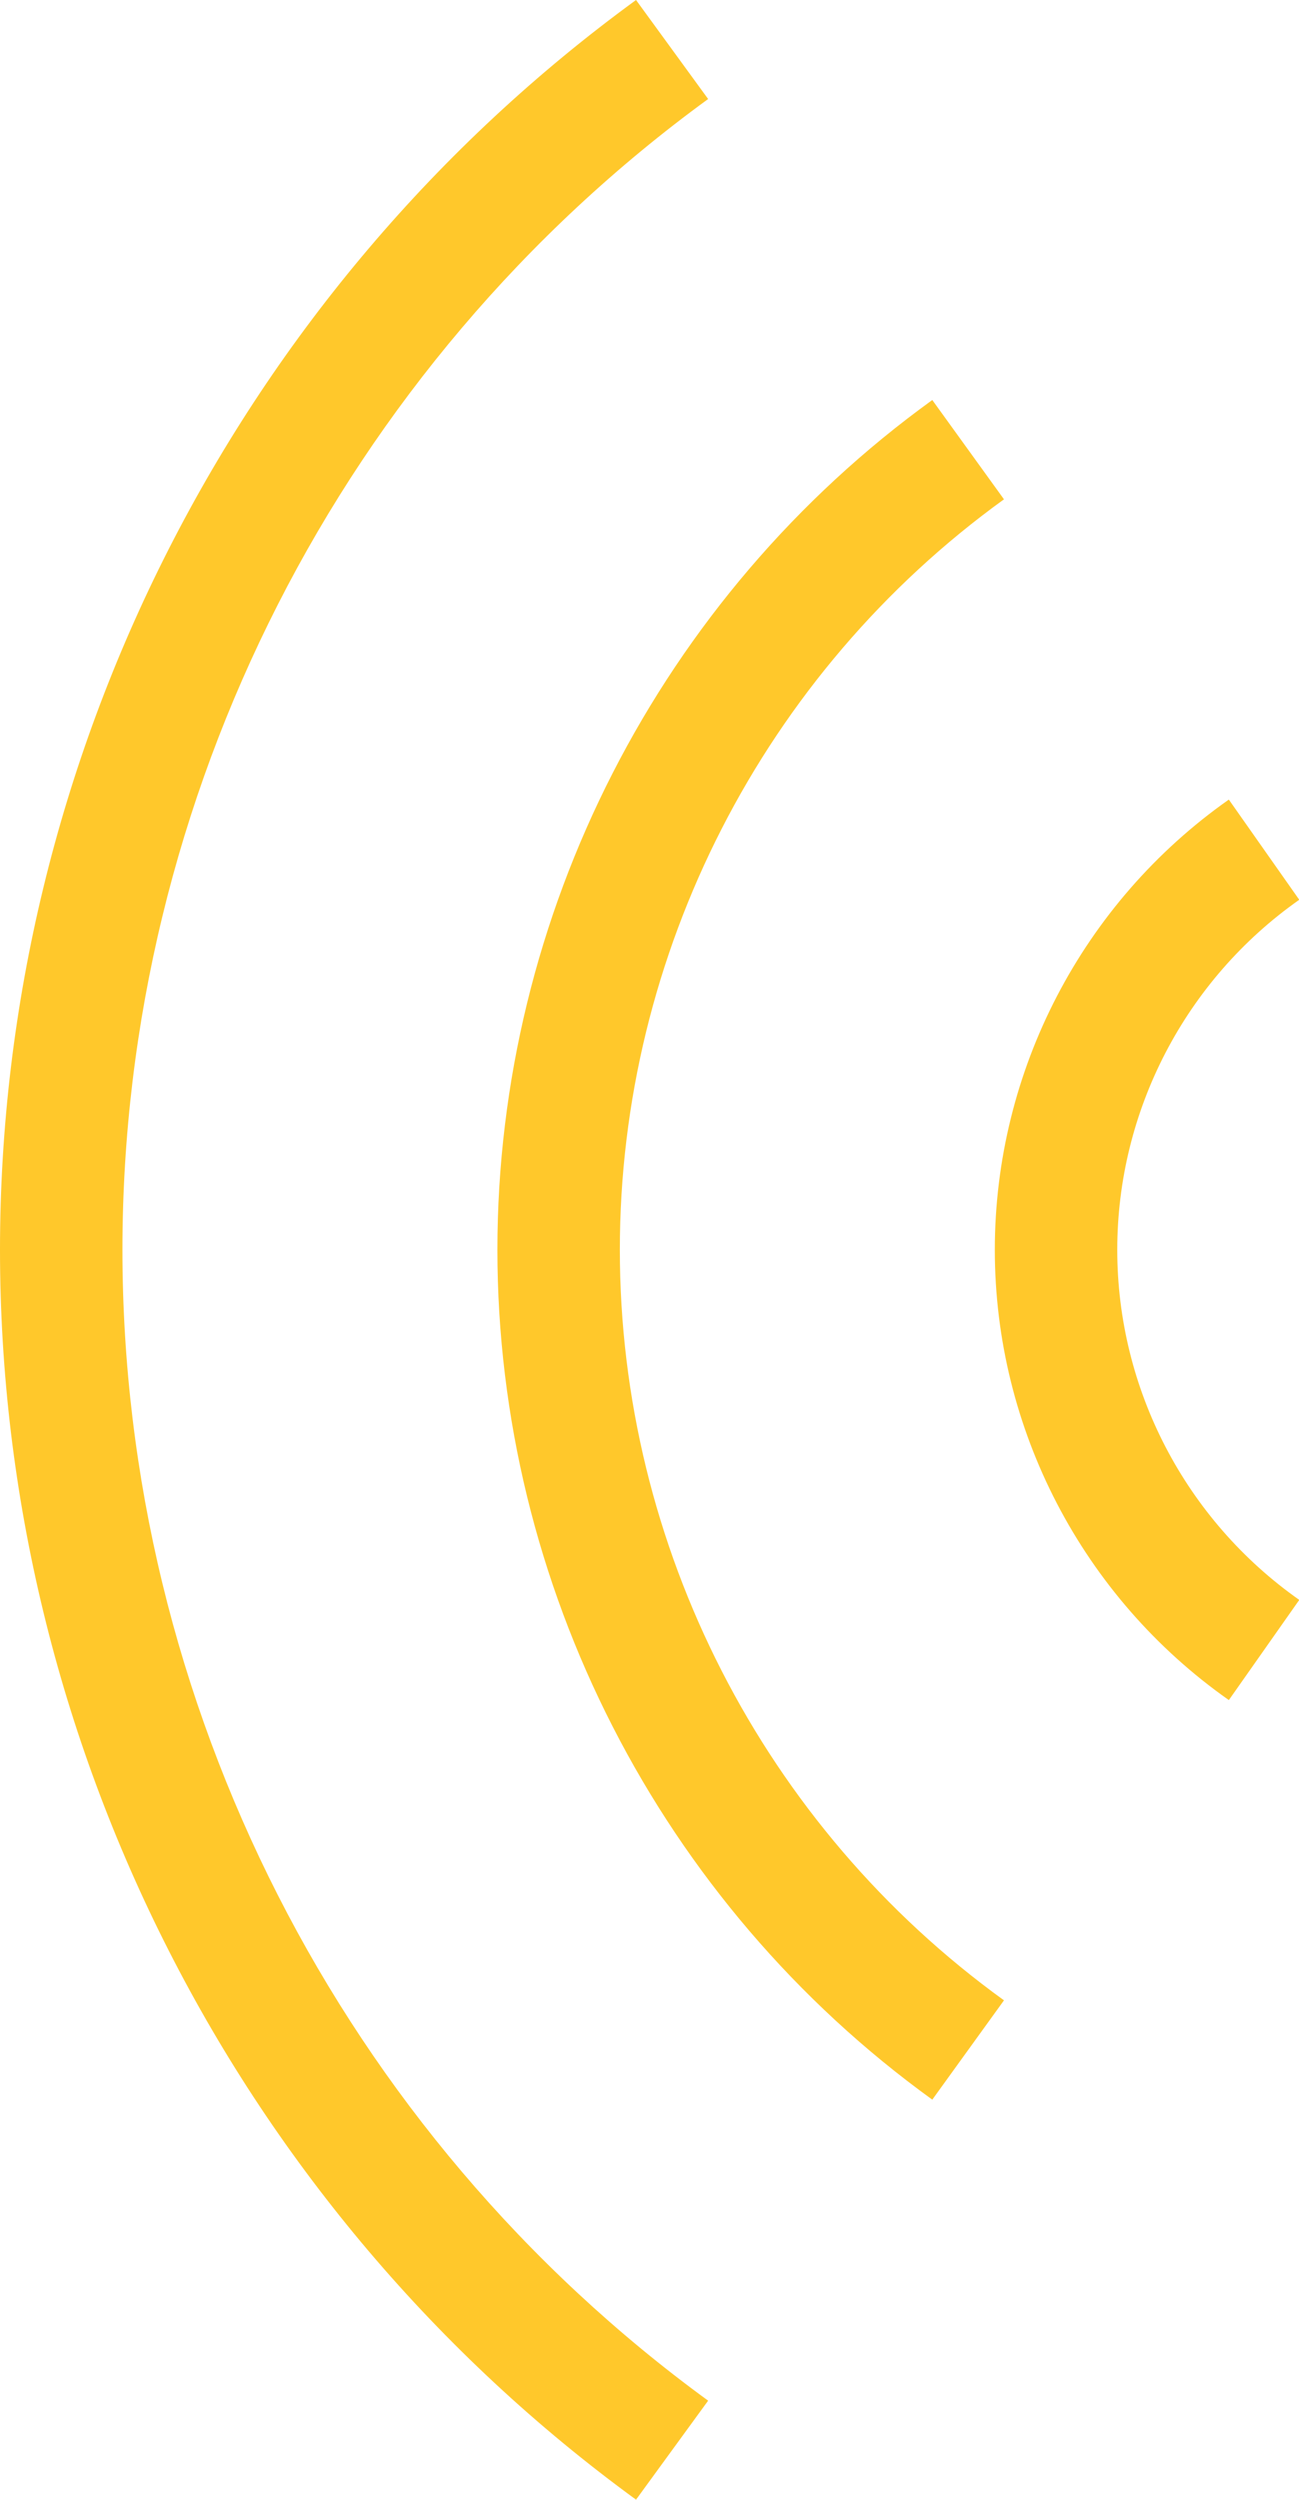 <svg version="1.2" baseProfile="tiny-ps" xmlns="http://www.w3.org/2000/svg" viewBox="0 0 679 1306" width="679" height="1306">
	<title>expanded</title>
	<style>
		tspan { white-space:pre }
		.shp0 { fill: #ffc82b } 
	</style>
	<g id="expanded">
		<g id="&lt;Group&gt;">
			<path id="&lt;Path&gt;" class="shp0" d="M332.46 1305.95C124.29 1154.25 0 910.15 0 652.97C0 395.79 124.29 151.69 332.46 0L370.15 51.73C178.45 191.41 64 416.18 64 652.97C64 889.77 178.45 1114.54 370.15 1254.23L332.46 1305.95Z" />
		</g>
		<g id="&lt;Group&gt;">
			<path id="&lt;Path&gt;" class="shp0" d="M487.32 1096.96C344.98 994.14 260 828.17 260 652.97C260 477.78 344.98 311.81 487.32 208.99L524.79 260.87C399.06 351.69 324 498.27 324 652.97C324 807.68 399.06 954.26 524.79 1045.08L487.32 1096.96Z" />
		</g>
		<g id="&lt;Group&gt;">
			<path id="&lt;Path&gt;" class="shp0" d="M642.33 888.21C565.73 834.36 520 746.41 520 652.97C520 559.54 565.73 471.61 642.32 417.74L679.13 470.08C619.56 511.98 584 580.35 584 652.97C584 725.6 619.57 793.97 679.14 835.87L642.33 888.21Z" />
		</g>
	</g>
</svg>
